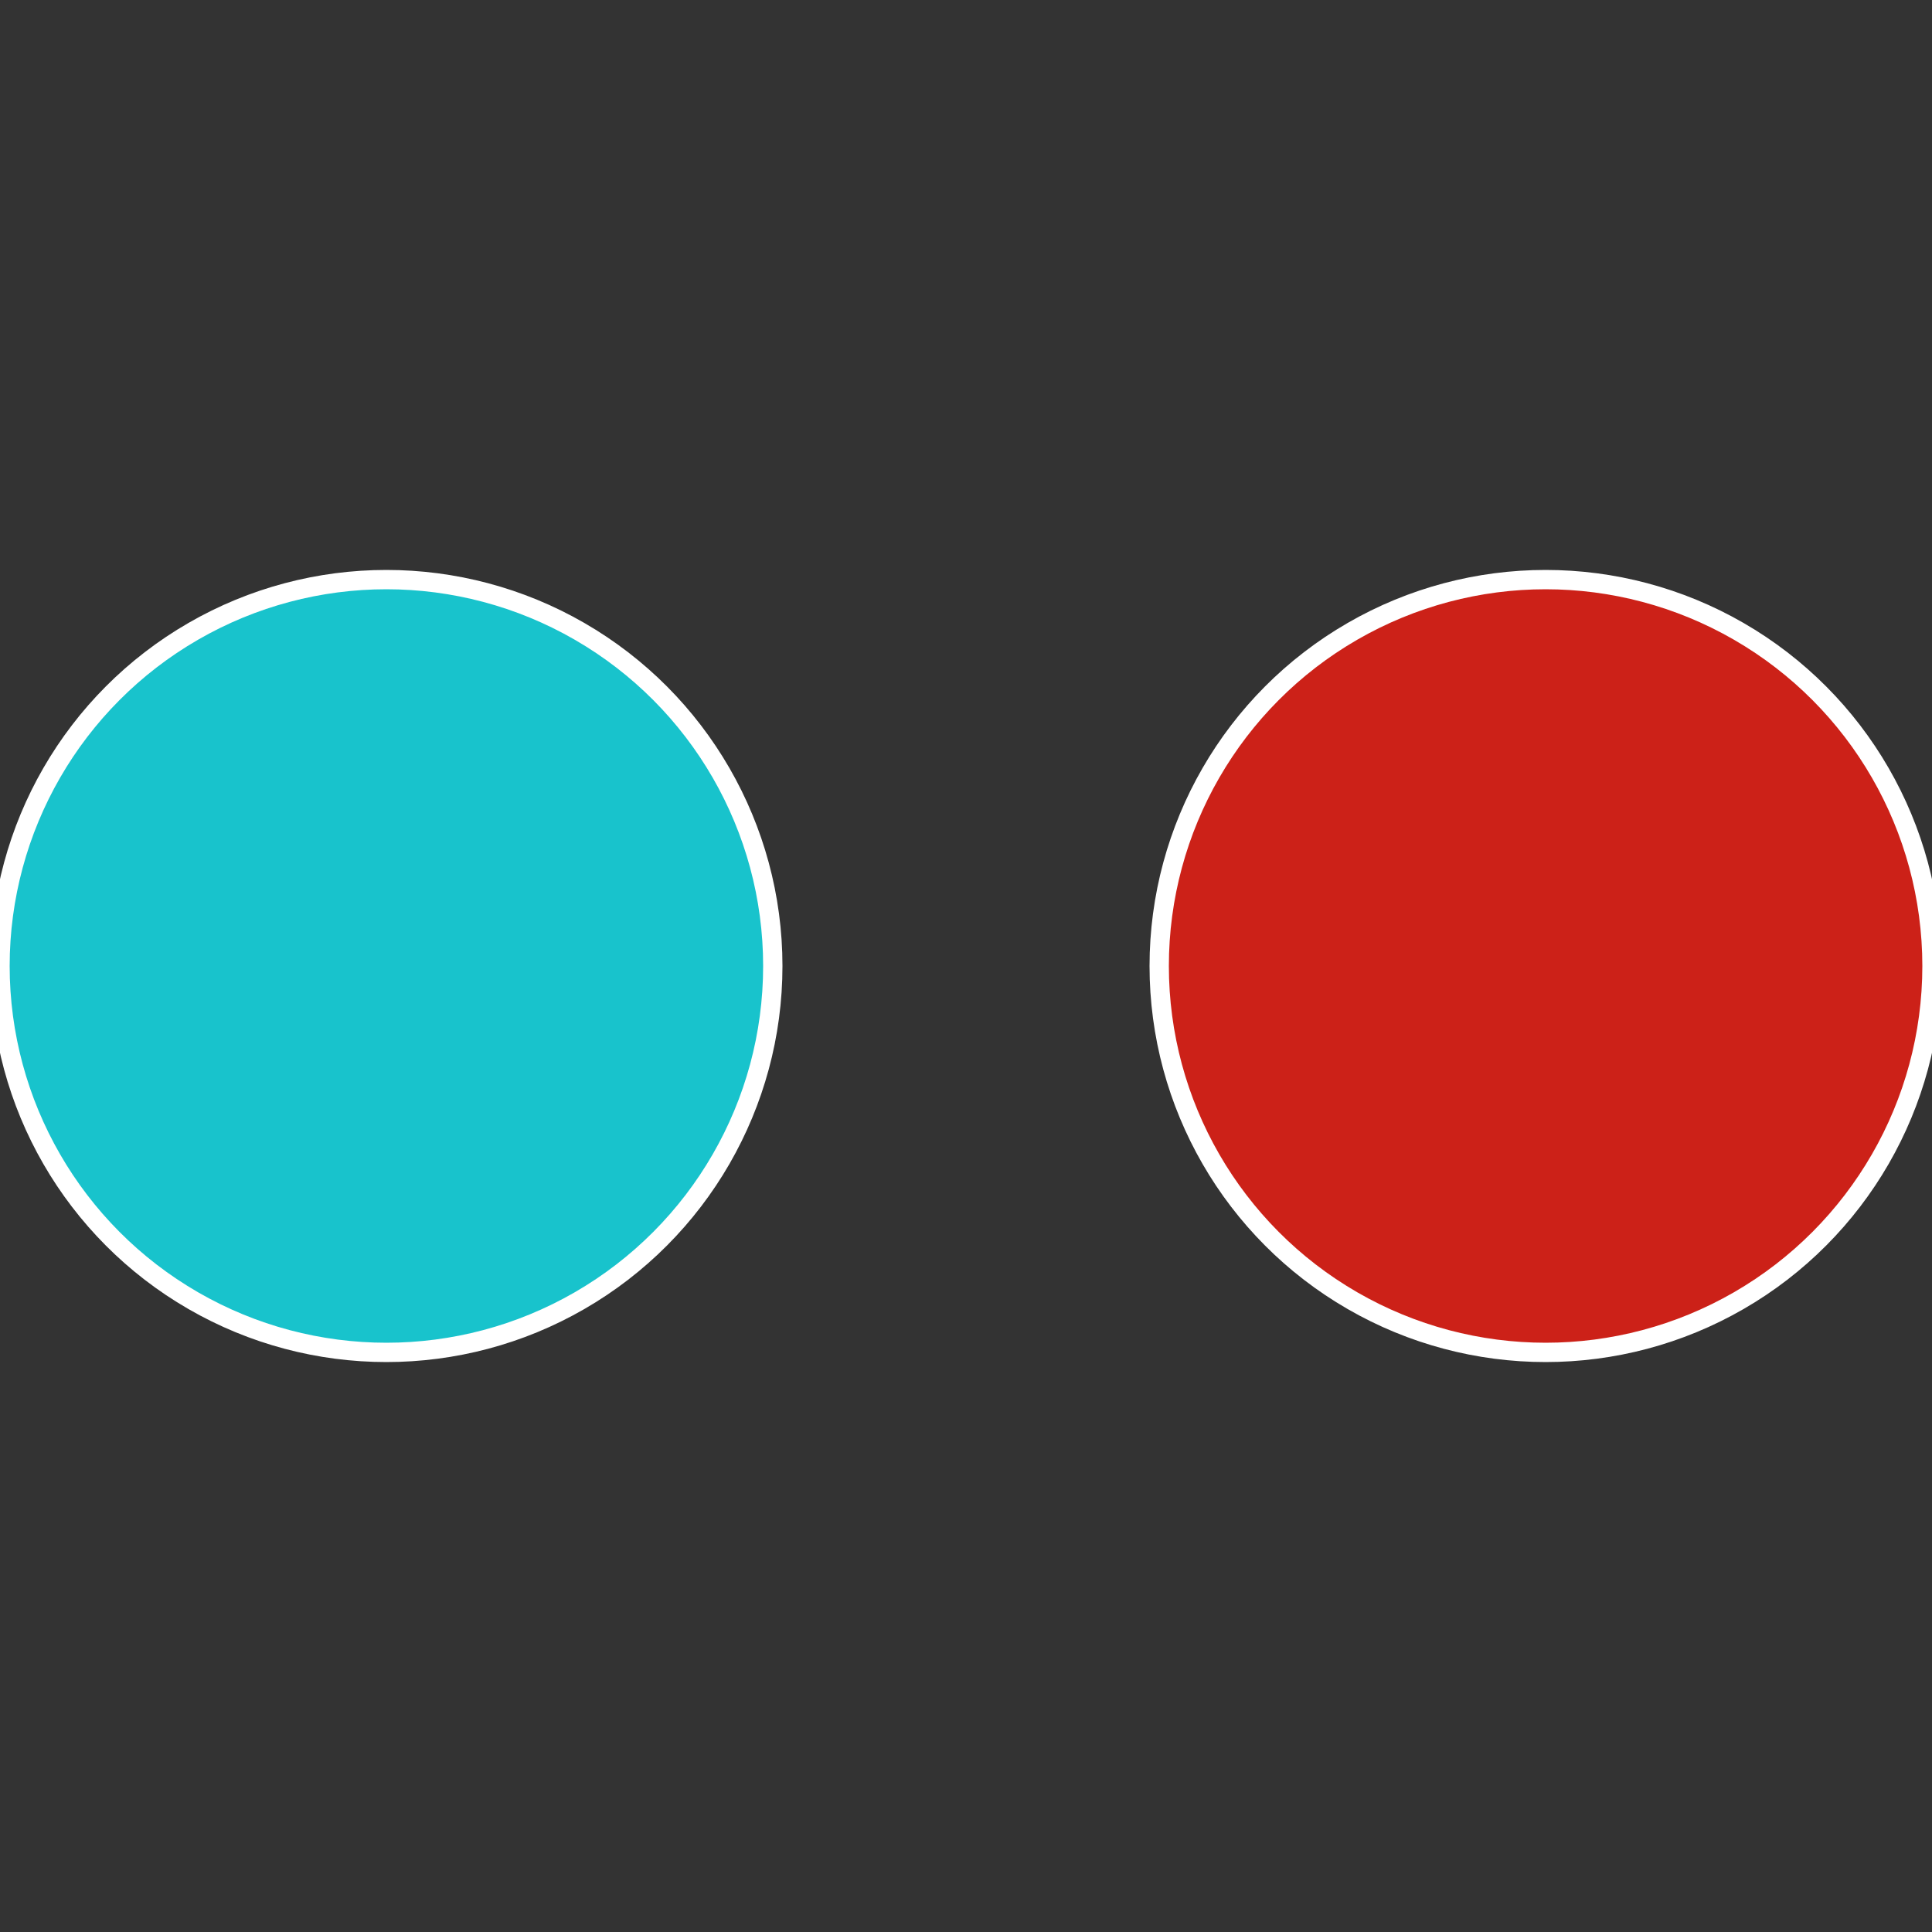 <?xml version="1.0" standalone="no"?>
<svg width="500" height="500" viewBox="-1 -1 2 2" xmlns="http://www.w3.org/2000/svg">
 
                <rect x="-1" y="-1" width="2" height="2" fill="#333333" stroke="none"/>
 
                <circle cx="0.6" cy="0" r="0.4" fill="#cc2118" stroke="#fff" stroke-width="1%" />
             
                <circle cx="-0.6" cy="7.3478807948841E-17" r="0.4" fill="#18c3cc" stroke="#fff" stroke-width="1%" />
            </svg>
